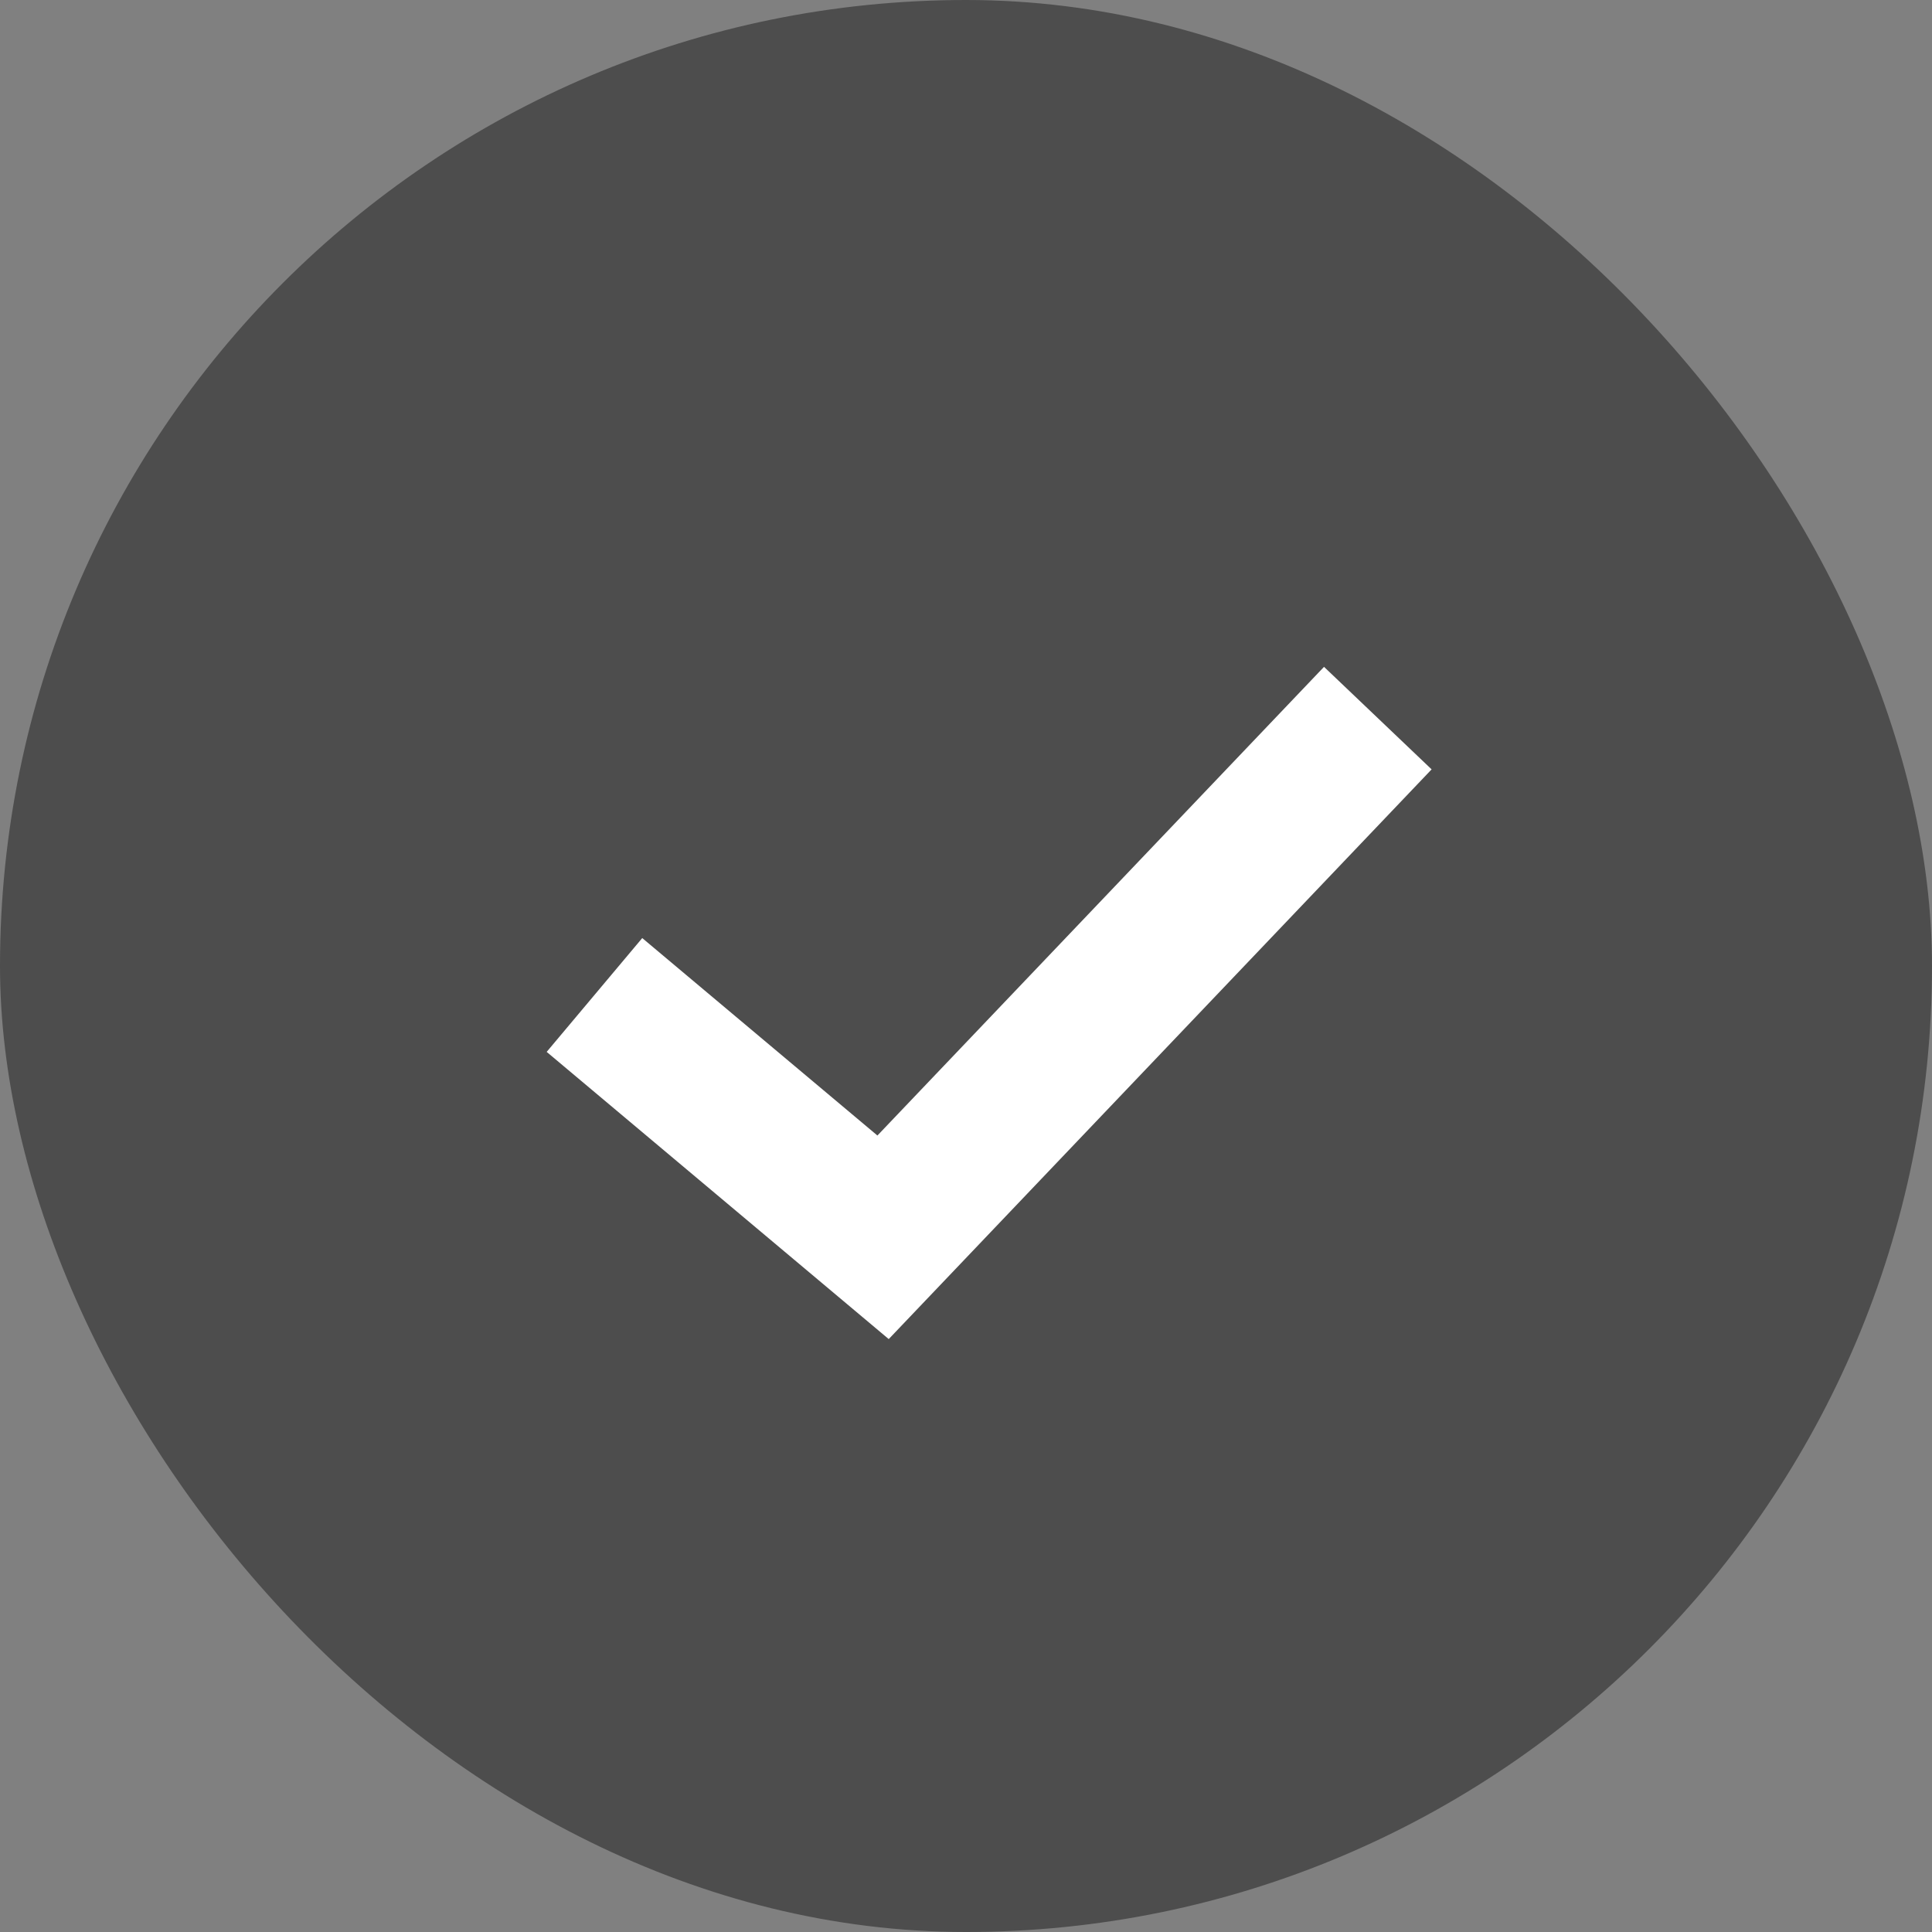 <svg xmlns="http://www.w3.org/2000/svg" fill="none" viewBox="0 0 26 26" height="26" width="26">
<rect x="0" y="0" width="26" height="26" fill="#808080" stroke="none"/>
<rect fill="#4D4D4D" rx="13" height="26" width="26"></rect>
<path stroke-width="2" stroke="white" d="M8 13.39L11.884 16.651L18.542 9.664"></path>
</svg>
